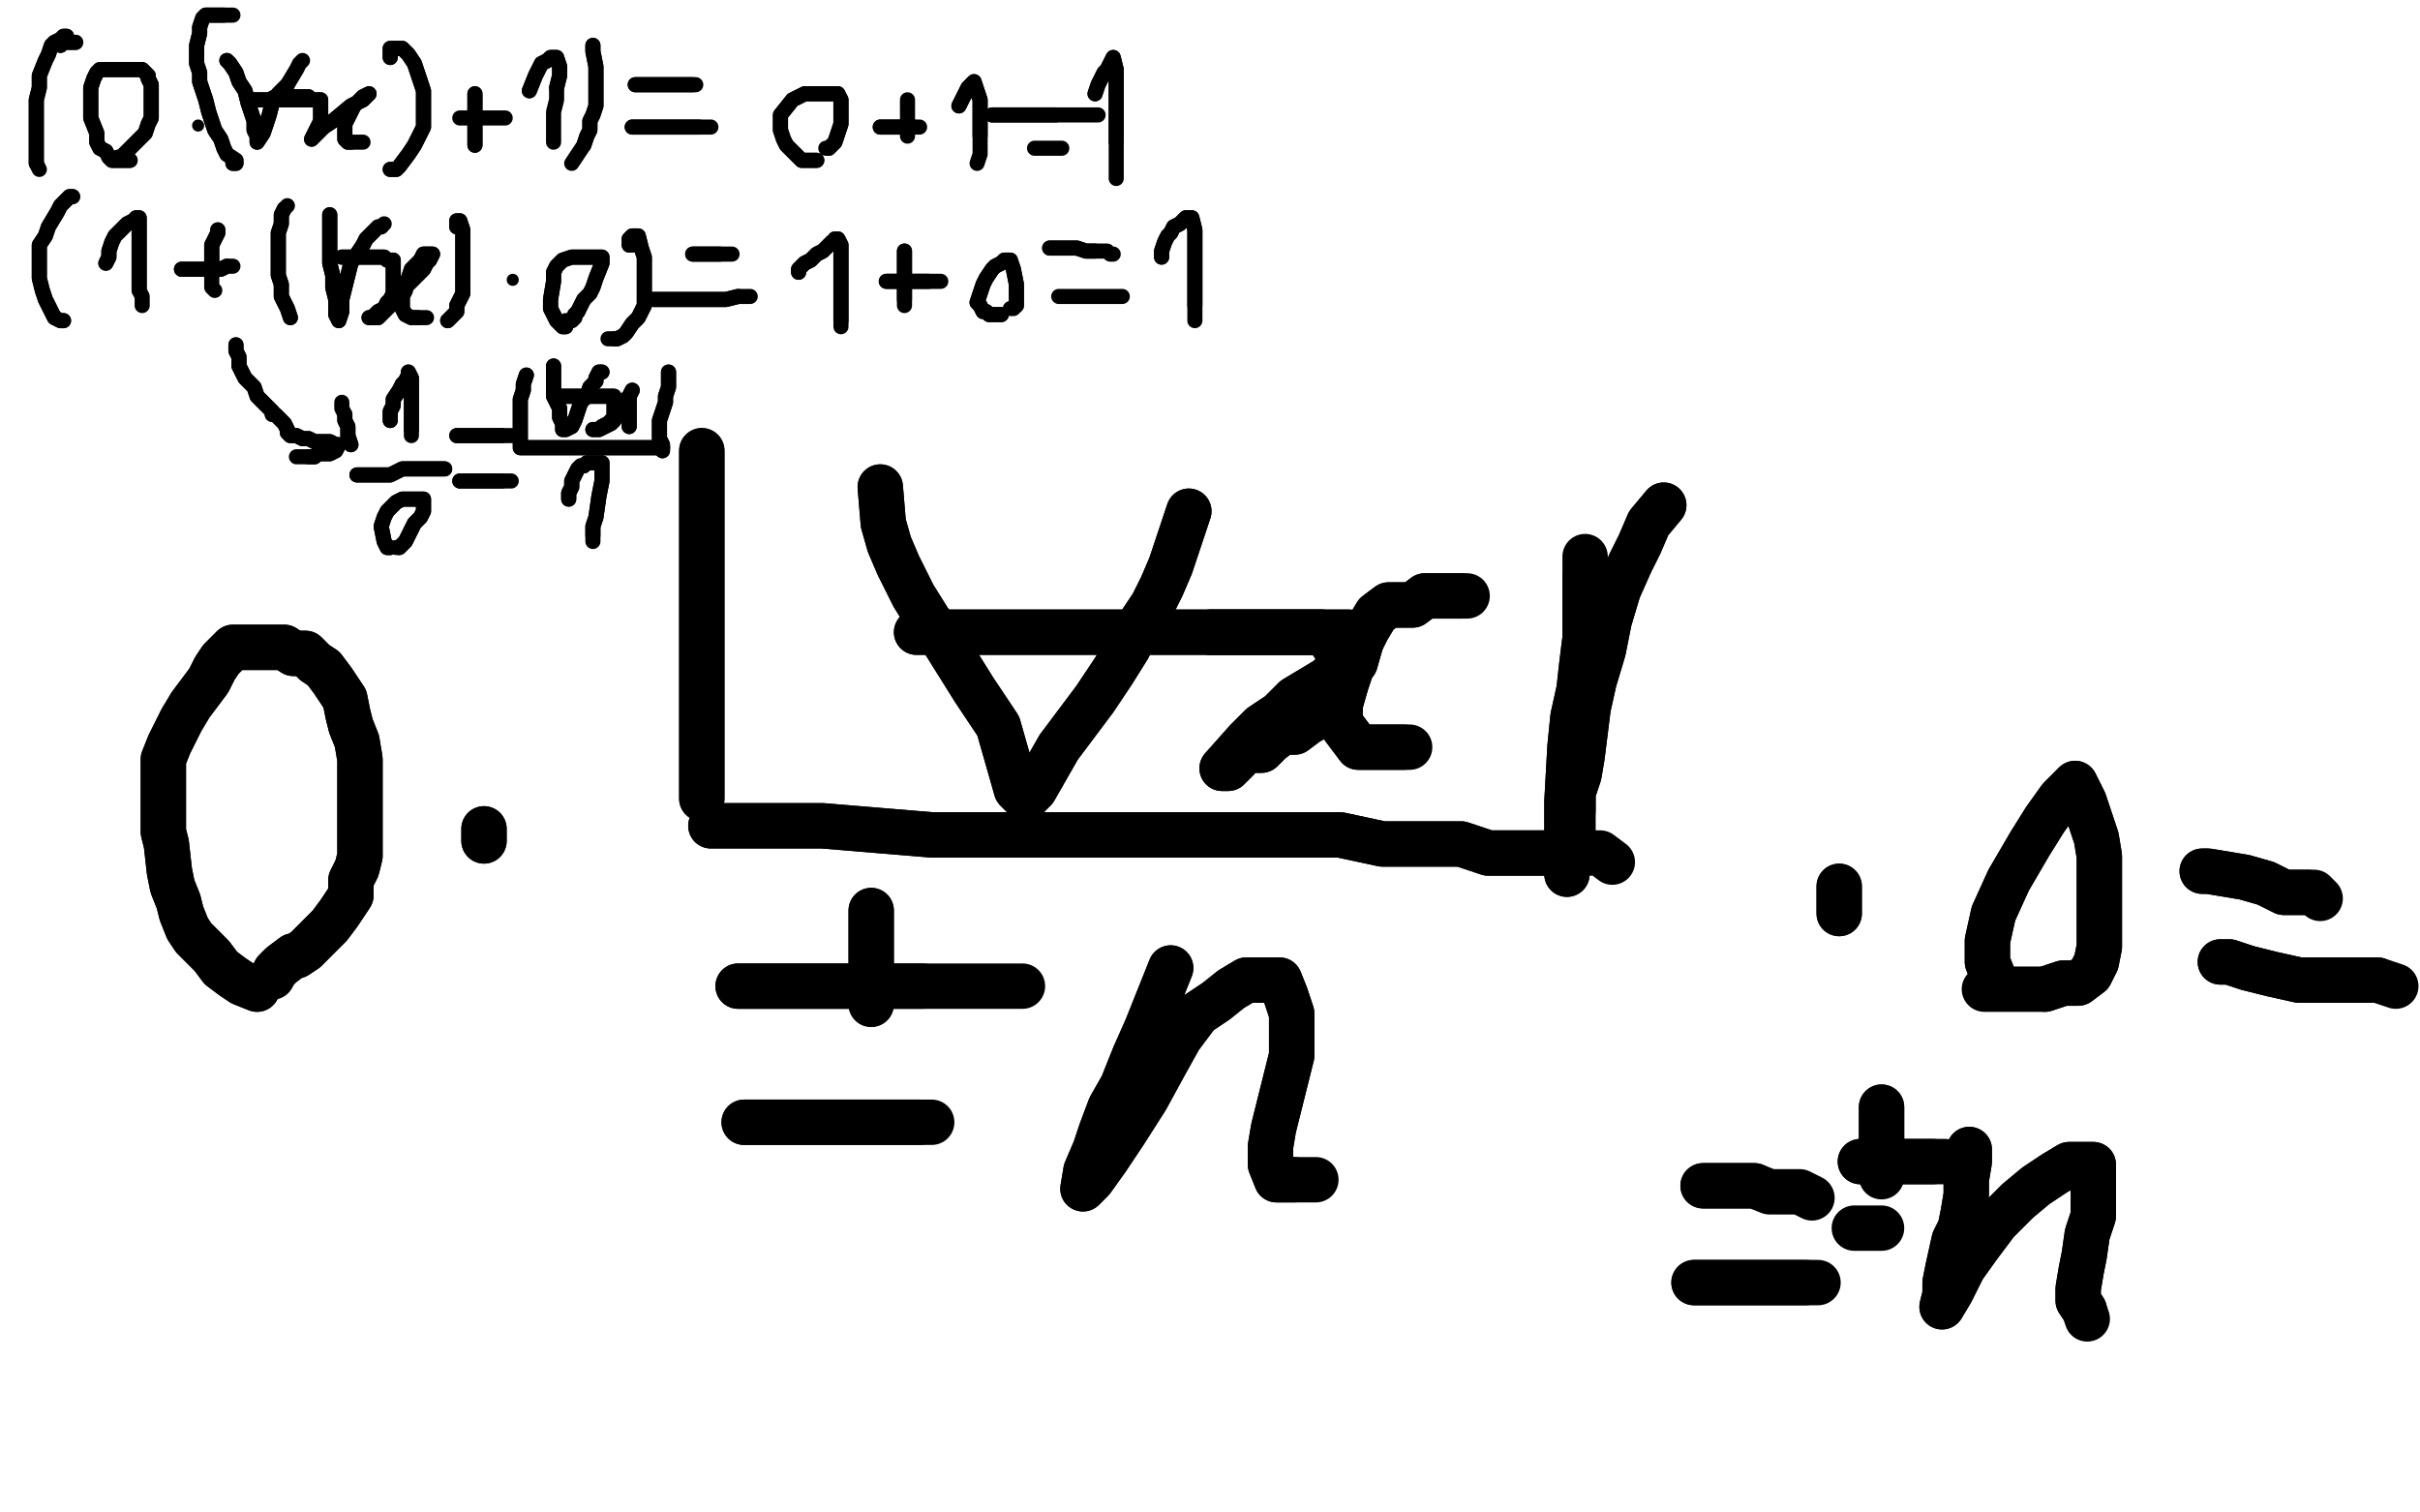 <?xml version="1.0" standalone="no"?>
<!DOCTYPE svg PUBLIC "-//W3C//DTD SVG 1.1//EN"
"http://www.w3.org/Graphics/SVG/1.1/DTD/svg11.dtd">

<svg width="800" height="500" version="1.1" xmlns="http://www.w3.org/2000/svg" xmlns:xlink="http://www.w3.org/1999/xlink" style="stroke-antialiasing: false"><desc>This SVG has been created on https://colorillo.com/</desc><rect x='0' y='0' width='800' height='500' style='fill: rgb(255,255,255); stroke-width:0' /><polyline points="291,161 292,173 292,173 294,180 294,180 297,187 297,187 302,197 302,197 307,205 307,205 312,212 312,212 317,220 317,220 322,228 326,234 330,240 332,247 334,254 336,261 339,264 342,261 346,254 350,247 356,239 362,231 368,222 373,214 377,206 381,200 384,194 387,187 389,181 391,175 393,169" style="fill: none; stroke: #000000; stroke-width: 15; stroke-linejoin: round; stroke-linecap: round; stroke-antialiasing: false; stroke-antialias: 0; opacity: 1.0"/>
<polyline points="291,161 292,173 292,173 294,180 294,180 297,187 297,187 302,197 302,197 307,205 307,205 312,212 312,212 317,220 322,228 326,234 330,240 332,247 334,254 336,261 339,264 342,261 346,254 350,247 356,239 362,231 368,222 373,214 377,206 381,200 384,194 387,187 389,181 391,175 393,169" style="fill: none; stroke: #000000; stroke-width: 15; stroke-linejoin: round; stroke-linecap: round; stroke-antialiasing: false; stroke-antialias: 0; opacity: 1.0"/>
<polyline points="303,209 305,209 305,209 308,209 308,209 312,209 312,209 320,209 320,209 325,209 325,209 330,209 330,209 334,209 340,209 348,209 358,209 367,209 375,209 387,209 390,209 393,209 395,209 400,209 403,209 406,209 408,209 411,209 415,209 418,209 423,209 426,209 430,209 433,209 436,209 439,209 441,209 444,209 446,209" style="fill: none; stroke: #000000; stroke-width: 15; stroke-linejoin: round; stroke-linecap: round; stroke-antialiasing: false; stroke-antialias: 0; opacity: 1.0"/>
<polyline points="303,209 305,209 305,209 308,209 308,209 312,209 312,209 320,209 320,209 325,209 325,209 330,209 334,209 340,209 348,209 358,209 367,209 375,209 387,209 390,209 393,209 395,209 400,209 403,209 406,209 408,209 411,209 415,209 418,209 423,209 426,209 430,209 433,209 436,209 439,209 441,209 444,209 446,209" style="fill: none; stroke: #000000; stroke-width: 15; stroke-linejoin: round; stroke-linecap: round; stroke-antialiasing: false; stroke-antialias: 0; opacity: 1.0"/>
<polyline points="400,209 404,209 404,209 413,209 413,209 418,209 418,209 422,209 422,209 427,209 427,209 430,209 430,209 434,209 437,209 440,212 442,215 443,222 440,233 437,236 432,239 428,242 424,242 420,245 417,248 413,248 411,248 409,251 406,254 404,254 412,245 417,240 423,236 428,231 433,228 438,225 442,222 448,215 450,212 447,220 445,226 443,233 443,239 446,243 449,247 452,247 455,247 458,247 464,247" style="fill: none; stroke: #000000; stroke-width: 15; stroke-linejoin: round; stroke-linecap: round; stroke-antialiasing: false; stroke-antialias: 0; opacity: 1.0"/>
<polyline points="400,209 404,209 404,209 413,209 413,209 418,209 418,209 422,209 422,209 427,209 427,209 430,209 434,209 437,209 440,212 442,215 443,222 440,233 437,236 432,239 428,242 424,242 420,245 417,248 413,248 411,248 409,251 406,254 404,254 412,245 417,240 423,236 428,231 433,228 438,225 442,222 448,215 450,212 447,220 445,226 443,233 443,239 446,243 449,247 452,247 455,247 458,247 464,247 466,247" style="fill: none; stroke: #000000; stroke-width: 15; stroke-linejoin: round; stroke-linecap: round; stroke-antialiasing: false; stroke-antialias: 0; opacity: 1.0"/>
<polyline points="448,219 450,212 450,212 452,208 452,208 455,203 455,203 459,200 459,200 463,200 463,200 467,200 471,197 474,197 477,197 480,197 483,197" style="fill: none; stroke: #000000; stroke-width: 15; stroke-linejoin: round; stroke-linecap: round; stroke-antialiasing: false; stroke-antialias: 0; opacity: 1.0"/>
<polyline points="448,219 450,212 450,212 452,208 452,208 455,203 455,203 459,200 459,200 463,200 467,200 471,197 474,197 477,197 480,197 483,197 485,197" style="fill: none; stroke: #000000; stroke-width: 15; stroke-linejoin: round; stroke-linecap: round; stroke-antialiasing: false; stroke-antialias: 0; opacity: 1.0"/>
<polyline points="235,273 241,273 241,273 249,273 249,273 258,273 258,273 272,273 272,273 308,276 308,276 326,276 326,276 344,276 361,276 378,276 397,276 415,276 429,276 443,276 457,279 471,279 483,279 492,282 499,282 505,282 509,282 513,282 515,282 518,282 521,282" style="fill: none; stroke: #000000; stroke-width: 15; stroke-linejoin: round; stroke-linecap: round; stroke-antialiasing: false; stroke-antialias: 0; opacity: 1.0"/>
<polyline points="235,273 241,273 241,273 249,273 249,273 258,273 258,273 272,273 272,273 308,276 308,276 326,276 344,276 361,276 378,276 397,276 415,276 429,276 443,276 457,279 471,279 483,279 492,282 499,282 505,282 509,282 513,282 515,282 518,282 521,282 525,282 529,282 533,285" style="fill: none; stroke: #000000; stroke-width: 15; stroke-linejoin: round; stroke-linecap: round; stroke-antialiasing: false; stroke-antialias: 0; opacity: 1.0"/>
<polyline points="244,326 249,326 249,326 257,326 257,326 265,326 265,326 277,326 277,326 291,326 291,326 305,326 305,326" style="fill: none; stroke: #000000; stroke-width: 15; stroke-linejoin: round; stroke-linecap: round; stroke-antialiasing: false; stroke-antialias: 0; opacity: 1.0"/>
<polyline points="244,326 249,326 249,326 257,326 257,326 265,326 265,326 277,326 277,326 291,326 291,326 305,326 326,326 332,326 336,326 338,326" style="fill: none; stroke: #000000; stroke-width: 15; stroke-linejoin: round; stroke-linecap: round; stroke-antialiasing: false; stroke-antialias: 0; opacity: 1.0"/>
<polyline points="288,301 288,307 288,307 288,313 288,313 288,320 288,320 288,326 288,326 288,332 288,332" style="fill: none; stroke: #000000; stroke-width: 15; stroke-linejoin: round; stroke-linecap: round; stroke-antialiasing: false; stroke-antialias: 0; opacity: 1.0"/>
<polyline points="288,301 288,307 288,307 288,313 288,313 288,320 288,320 288,326 288,326 288,332" style="fill: none; stroke: #000000; stroke-width: 15; stroke-linejoin: round; stroke-linecap: round; stroke-antialiasing: false; stroke-antialias: 0; opacity: 1.0"/>
<polyline points="246,371 249,371 249,371 252,371 252,371 257,371 257,371 263,371 263,371 268,371 268,371 273,371 273,371 277,371 280,371 283,371 286,371 290,371 299,371 304,371" style="fill: none; stroke: #000000; stroke-width: 15; stroke-linejoin: round; stroke-linecap: round; stroke-antialiasing: false; stroke-antialias: 0; opacity: 1.0"/>
<polyline points="246,371 249,371 249,371 252,371 252,371 257,371 257,371 263,371 263,371 268,371 268,371 273,371 277,371 280,371 283,371 286,371 290,371 299,371 304,371 308,371" style="fill: none; stroke: #000000; stroke-width: 15; stroke-linejoin: round; stroke-linecap: round; stroke-antialiasing: false; stroke-antialias: 0; opacity: 1.0"/>
<polyline points="387,320 379,340 379,340 375,349 375,349 371,359 371,359 367,366 367,366 364,374 364,374 362,380 362,380 359,387 358,393 361,390 366,383 372,374 379,363 385,352 390,343 396,335 402,331 407,327 412,324 416,324 423,324 425,329 427,335 427,341 427,349 425,357 423,365 421,373 420,379 420,385 422,390 425,390 428,390" style="fill: none; stroke: #000000; stroke-width: 15; stroke-linejoin: round; stroke-linecap: round; stroke-antialiasing: false; stroke-antialias: 0; opacity: 1.0"/>
<polyline points="387,320 379,340 379,340 375,349 375,349 371,359 371,359 367,366 367,366 364,374 364,374 362,380 359,387 358,393 361,390 366,383 372,374 379,363 385,352 390,343 396,335 402,331 407,327 412,324 416,324 423,324 425,329 427,335 427,341 427,349 425,357 423,365 421,373 420,379 420,385 422,390 425,390 428,390 431,390 435,390" style="fill: none; stroke: #000000; stroke-width: 15; stroke-linejoin: round; stroke-linecap: round; stroke-antialiasing: false; stroke-antialias: 0; opacity: 1.0"/>
<polyline points="232,264 232,257 232,257 232,250 232,250 232,242 232,242 232,236 232,236 232,228 232,228 232,220 232,220 232,212 232,205 232,197 232,181 232,173 232,167 232,161 232,155 232,149" style="fill: none; stroke: #000000; stroke-width: 15; stroke-linejoin: round; stroke-linecap: round; stroke-antialiasing: false; stroke-antialias: 0; opacity: 1.0"/>
<polyline points="232,264 232,257 232,257 232,250 232,250 232,242 232,242 232,236 232,236 232,228 232,228 232,220 232,212 232,205 232,197 232,181 232,173 232,167 232,161 232,155 232,149" style="fill: none; stroke: #000000; stroke-width: 15; stroke-linejoin: round; stroke-linecap: round; stroke-antialiasing: false; stroke-antialias: 0; opacity: 1.0"/>
<polyline points="550,167 545,173 545,173 542,180 542,180 539,186 539,186 535,195 535,195 532,205 532,205 530,215 530,215 527,225 525,234 524,242 523,250 522,256 520,262 520,268" style="fill: none; stroke: #000000; stroke-width: 15; stroke-linejoin: round; stroke-linecap: round; stroke-antialiasing: false; stroke-antialias: 0; opacity: 1.0"/>
<polyline points="550,167 545,173 545,173 542,180 542,180 539,186 539,186 535,195 535,195 532,205 532,205 530,215 527,225 525,234 524,242 523,250 522,256 520,262 520,268 520,275" style="fill: none; stroke: #000000; stroke-width: 15; stroke-linejoin: round; stroke-linecap: round; stroke-antialiasing: false; stroke-antialias: 0; opacity: 1.0"/>
<polyline points="518,289 518,281 518,281 518,273 518,273 518,265 518,265 519,247 519,247 520,237 520,237 522,228 522,228 523,219 524,211 524,203 524,197 524,191" style="fill: none; stroke: #000000; stroke-width: 15; stroke-linejoin: round; stroke-linecap: round; stroke-antialiasing: false; stroke-antialias: 0; opacity: 1.0"/>
<polyline points="518,289 518,281 518,281 518,273 518,273 518,265 518,265 519,247 519,247 520,237 520,237 522,228 523,219 524,211 524,203 524,197 524,191 524,184" style="fill: none; stroke: #000000; stroke-width: 15; stroke-linejoin: round; stroke-linecap: round; stroke-antialiasing: false; stroke-antialias: 0; opacity: 1.0"/>
<polyline points="85,327 80,325 80,325 77,323 77,323 73,320 73,320 70,316 70,316 67,313 67,313 64,310 64,310 62,307 60,302 59,298 57,293 56,288 55,279 54,275 54,271 54,266 54,261 54,255 54,251 56,246 58,242 60,238 63,233 66,229 69,225 71,221 73,218 75,216 77,214 79,214 81,214 83,214 86,214 90,214 94,214 97,216 101,216 104,219 107,221 110,225 112,228 114,231 115,236 116,240 118,245 119,251 119,256 119,262 119,267 119,278 119,283 118,287 116,291 116,296 114,299 112,302 109,306 106,309 103,312 101,314 98,316 97,316 93,319 91,321" style="fill: none; stroke: #000000; stroke-width: 15; stroke-linejoin: round; stroke-linecap: round; stroke-antialiasing: false; stroke-antialias: 0; opacity: 1.0"/>
<polyline points="85,327 80,325 80,325 77,323 77,323 73,320 73,320 70,316 70,316 67,313 67,313 64,310 62,307 60,302 59,298 57,293 56,288 55,279 54,275 54,271 54,266 54,261 54,255 54,251 56,246 58,242 60,238 63,233 66,229 69,225 71,221 73,218 75,216 77,214 79,214 81,214 83,214 86,214 90,214 94,214 97,216 101,216 104,219 107,221 110,225 112,228 114,231 115,236 116,240 118,245 119,251 119,256 119,262 119,267 119,278 119,283 118,287 116,291 116,296 114,299 112,302 109,306 106,309 103,312 101,314 98,316 97,316 93,319 91,321 90,323" style="fill: none; stroke: #000000; stroke-width: 15; stroke-linejoin: round; stroke-linecap: round; stroke-antialiasing: false; stroke-antialias: 0; opacity: 1.0"/>
<polyline points="160,278 160,274 160,274" style="fill: none; stroke: #000000; stroke-width: 15; stroke-linejoin: round; stroke-linecap: round; stroke-antialiasing: false; stroke-antialias: 0; opacity: 1.0"/>
<polyline points="160,278 160,274" style="fill: none; stroke: #000000; stroke-width: 15; stroke-linejoin: round; stroke-linecap: round; stroke-antialiasing: false; stroke-antialias: 0; opacity: 1.0"/>
<polyline points="608,302 608,298 608,298 608,293 608,293" style="fill: none; stroke: #000000; stroke-width: 15; stroke-linejoin: round; stroke-linecap: round; stroke-antialiasing: false; stroke-antialias: 0; opacity: 1.0"/>
<polyline points="608,302 608,298 608,298 608,293" style="fill: none; stroke: #000000; stroke-width: 15; stroke-linejoin: round; stroke-linecap: round; stroke-antialiasing: false; stroke-antialias: 0; opacity: 1.0"/>
<polyline points="660,325 659,323 659,323 657,318 657,318 657,311 657,311 659,302 659,302 664,291 664,291 671,279 671,279 676,271 681,264 684,261 686,259 689,265 691,271 693,277 694,283 694,289 694,296 694,302 694,308 694,313 693,318 691,322 687,325 682,325 676,327" style="fill: none; stroke: #000000; stroke-width: 15; stroke-linejoin: round; stroke-linecap: round; stroke-antialiasing: false; stroke-antialias: 0; opacity: 1.0"/>
<polyline points="660,325 659,323 659,323 657,318 657,318 657,311 657,311 659,302 659,302 664,291 664,291 671,279 676,271 681,264 684,261 686,259 689,265 691,271 693,277 694,283 694,289 694,296 694,302 694,308 694,313 693,318 691,322 687,325 682,325 676,327 670,327 665,327 661,327 658,327 656,327" style="fill: none; stroke: #000000; stroke-width: 15; stroke-linejoin: round; stroke-linecap: round; stroke-antialiasing: false; stroke-antialias: 0; opacity: 1.0"/>
<polyline points="728,288 730,288 730,288 742,290 742,290 749,292 749,292 755,295 755,295 760,295 760,295 763,295 763,295" style="fill: none; stroke: #000000; stroke-width: 15; stroke-linejoin: round; stroke-linecap: round; stroke-antialiasing: false; stroke-antialias: 0; opacity: 1.0"/>
<polyline points="728,288 730,288 730,288 742,290 742,290 749,292 749,292 755,295 755,295 760,295 760,295 763,295 765,295 767,297" style="fill: none; stroke: #000000; stroke-width: 15; stroke-linejoin: round; stroke-linecap: round; stroke-antialiasing: false; stroke-antialias: 0; opacity: 1.0"/>
<polyline points="734,318 737,318 737,318 743,320 743,320 751,322 751,322 760,324 760,324 769,324 769,324 778,324 778,324 786,324 792,326" style="fill: none; stroke: #000000; stroke-width: 15; stroke-linejoin: round; stroke-linecap: round; stroke-antialiasing: false; stroke-antialias: 0; opacity: 1.0"/>
<polyline points="734,318 737,318 737,318 743,320 743,320 751,322 751,322 760,324 760,324 769,324 769,324 778,324 778,324 786,324 786,324" style="fill: none; stroke: #000000; stroke-width: 15; stroke-linejoin: round; stroke-linecap: round; stroke-antialiasing: false; stroke-antialias: 0; opacity: 1.0"/>
<polyline points="563,392 565,392 565,392 567,392 567,392 569,392 569,392 572,392 572,392 576,392 576,392 580,392 580,392" style="fill: none; stroke: #000000; stroke-width: 15; stroke-linejoin: round; stroke-linecap: round; stroke-antialiasing: false; stroke-antialias: 0; opacity: 1.0"/>
<polyline points="563,392 565,392 565,392 567,392 567,392 569,392 569,392 572,392 572,392 576,392 576,392 580,392 585,394 590,394 595,394 599,396" style="fill: none; stroke: #000000; stroke-width: 15; stroke-linejoin: round; stroke-linecap: round; stroke-antialiasing: false; stroke-antialias: 0; opacity: 1.0"/>
<polyline points="560,424 562,424 562,424 570,424 570,424 577,424 577,424 585,424 585,424 592,424 592,424 597,424 597,424" style="fill: none; stroke: #000000; stroke-width: 15; stroke-linejoin: round; stroke-linecap: round; stroke-antialiasing: false; stroke-antialias: 0; opacity: 1.0"/>
<polyline points="560,424 562,424 562,424 570,424 570,424 577,424 577,424 585,424 585,424 592,424 592,424 597,424 601,424" style="fill: none; stroke: #000000; stroke-width: 15; stroke-linejoin: round; stroke-linecap: round; stroke-antialiasing: false; stroke-antialias: 0; opacity: 1.0"/>
<polyline points="651,380 651,384 651,384 650,390 650,390 650,395 650,395 649,401 649,401 648,406 648,406 646,410 646,410 644,419 643,424 643,428 642,432 645,427 649,419 654,412 660,404 667,397 673,392 679,388 684,385 687,385 690,385 692,385 692,390 692,395 692,402 690,408 689,415 688,420 687,426 687,430 689,433" style="fill: none; stroke: #000000; stroke-width: 15; stroke-linejoin: round; stroke-linecap: round; stroke-antialiasing: false; stroke-antialias: 0; opacity: 1.0"/>
<polyline points="651,380 651,384 651,384 650,390 650,390 650,395 650,395 649,401 649,401 648,406 648,406 646,410 644,419 643,424 643,428 642,432 645,427 649,419 654,412 660,404 667,397 673,392 679,388 684,385 687,385 690,385 692,385 692,390 692,395 692,402 690,408 689,415 688,420 687,426 687,430 689,433 690,436" style="fill: none; stroke: #000000; stroke-width: 15; stroke-linejoin: round; stroke-linecap: round; stroke-antialiasing: false; stroke-antialias: 0; opacity: 1.0"/>
<polyline points="615,384 620,384 620,384 624,384 624,384 629,384 629,384 633,384 633,384 636,384 636,384 639,384 639,384" style="fill: none; stroke: #000000; stroke-width: 15; stroke-linejoin: round; stroke-linecap: round; stroke-antialiasing: false; stroke-antialias: 0; opacity: 1.0"/>
<polyline points="615,384 620,384 620,384 624,384 624,384 629,384 629,384 633,384 633,384 636,384 636,384 639,384 641,384 643,384" style="fill: none; stroke: #000000; stroke-width: 15; stroke-linejoin: round; stroke-linecap: round; stroke-antialiasing: false; stroke-antialias: 0; opacity: 1.0"/>
<polyline points="622,366 622,370 622,370 622,375 622,375 622,380 622,380 622,384 622,384" style="fill: none; stroke: #000000; stroke-width: 15; stroke-linejoin: round; stroke-linecap: round; stroke-antialiasing: false; stroke-antialias: 0; opacity: 1.0"/>
<polyline points="622,366 622,370 622,370 622,375 622,375 622,380 622,380 622,384 622,389" style="fill: none; stroke: #000000; stroke-width: 15; stroke-linejoin: round; stroke-linecap: round; stroke-antialiasing: false; stroke-antialias: 0; opacity: 1.0"/>
<polyline points="613,406 618,406 618,406 621,406 621,406 622,406 622,406" style="fill: none; stroke: #000000; stroke-width: 15; stroke-linejoin: round; stroke-linecap: round; stroke-antialiasing: false; stroke-antialias: 0; opacity: 1.0"/>
<polyline points="43,53 41,53 41,53 40,53 40,53 39,53 39,53 38,53 38,53 37,53 37,53 36,52 36,52 35,50 33,49 32,47 32,44 30,39 30,37 30,34 30,31 30,29 31,26 32,24 33,23 36,23 38,23 40,23 42,23 43,23 46,23 47,23 48,24 49,25 49,26 50,28 50,31 50,33 50,36 50,39 49,41 48,44 46,46 42,50 41,51 40,52 39,52" style="fill: none; stroke: #000000; stroke-width: 5; stroke-linejoin: round; stroke-linecap: round; stroke-antialiasing: false; stroke-antialias: 0; opacity: 1.0"/>
<polyline points="43,53 41,53 41,53 40,53 40,53 39,53 39,53 38,53 38,53 37,53 37,53 36,52 35,50 33,49 32,47 32,44 30,39 30,37 30,34 30,31 30,29 31,26 32,24 33,23 36,23 38,23 40,23 42,23 43,23 46,23 47,23 48,24 49,25 49,26 50,28 50,31 50,33 50,36 50,39 49,41 48,44 46,46 42,50 41,51 40,52 39,52" style="fill: none; stroke: #000000; stroke-width: 5; stroke-linejoin: round; stroke-linecap: round; stroke-antialiasing: false; stroke-antialias: 0; opacity: 1.0"/>
<circle cx="65.5" cy="41.5" r="2" style="fill: #000000; stroke-antialiasing: false; stroke-antialias: 0; opacity: 1.0"/>
<polyline points="75,20 76,21 76,21 78,24 78,24 79,27 79,27 81,30 81,30 82,34 82,34 83,37 83,37 84,40 84,43 85,45 85,47 87,44 88,41 89,38 90,34 92,31 95,28" style="fill: none; stroke: #000000; stroke-width: 5; stroke-linejoin: round; stroke-linecap: round; stroke-antialiasing: false; stroke-antialias: 0; opacity: 1.0"/>
<polyline points="75,20 76,21 76,21 78,24 78,24 79,27 79,27 81,30 81,30 82,34 82,34 83,37 84,40 84,43 85,45 85,47 87,44 88,41 89,38 90,34 92,31 95,28 98,23 99,21 100,20" style="fill: none; stroke: #000000; stroke-width: 5; stroke-linejoin: round; stroke-linecap: round; stroke-antialiasing: false; stroke-antialias: 0; opacity: 1.0"/>
<polyline points="83,33 84,33 84,33 85,33 85,33 87,33 87,33 89,33 89,33 91,32 91,32 97,32 97,32 98,32 100,32 101,32 102,32" style="fill: none; stroke: #000000; stroke-width: 5; stroke-linejoin: round; stroke-linecap: round; stroke-antialiasing: false; stroke-antialias: 0; opacity: 1.0"/>
<polyline points="83,33 84,33 84,33 85,33 85,33 87,33 87,33 89,33 89,33 91,32 91,32 97,32 98,32 100,32 101,32 102,32" style="fill: none; stroke: #000000; stroke-width: 5; stroke-linejoin: round; stroke-linecap: round; stroke-antialiasing: false; stroke-antialias: 0; opacity: 1.0"/>
<polyline points="90,33 92,33 92,33 94,33 94,33 96,33 96,33 98,33 98,33 100,33 100,33 101,33 101,33 104,33 105,33 106,33 106,35 106,38 106,40 105,42 104,44 103,46 105,44 107,42 110,40 116,35 118,34 120,33 121,32 122,31 120,32 119,33 117,35 116,37 115,39 114,41 114,43 114,46 115,47 116,47" style="fill: none; stroke: #000000; stroke-width: 5; stroke-linejoin: round; stroke-linecap: round; stroke-antialiasing: false; stroke-antialias: 0; opacity: 1.0"/>
<polyline points="90,33 92,33 92,33 94,33 94,33 96,33 96,33 98,33 98,33 100,33 100,33 101,33 104,33 105,33 106,33 106,35 106,38 106,40 105,42 104,44 103,46 105,44 107,42 110,40 116,35 118,34 120,33 121,32 122,31 120,32 119,33 117,35 116,37 115,39 114,41 114,43 114,46 115,47 116,47 117,47 119,47 120,47" style="fill: none; stroke: #000000; stroke-width: 5; stroke-linejoin: round; stroke-linecap: round; stroke-antialiasing: false; stroke-antialias: 0; opacity: 1.0"/>
<polyline points="129,19 129,16 129,16 132,16 133,16 135,18 137,21 138,24 139,27 140,30 140,33 140,37 140,39 140,42 138,46 137,48 135,51 132,55 131,56 130,56 129,56" style="fill: none; stroke: #000000; stroke-width: 5; stroke-linejoin: round; stroke-linecap: round; stroke-antialiasing: false; stroke-antialias: 0; opacity: 1.0"/>
<polyline points="129,19 129,16 132,16 133,16 135,18 137,21 138,24 139,27 140,30 140,33 140,37 140,39 140,42 138,46 137,48 135,51 132,55 131,56 130,56 129,56" style="fill: none; stroke: #000000; stroke-width: 5; stroke-linejoin: round; stroke-linecap: round; stroke-antialiasing: false; stroke-antialias: 0; opacity: 1.0"/>
<polyline points="25,14 25,14 25,14 24,14 24,14 22,14 22,14 21,14 21,14 20,15 20,15 20,15 20,15 21,14 22,13 22,12 21,12 20,13 18,14 17,15 16,18 15,20 13,25 13,29 12,33 12,38 12,41 12,44 12,47 12,50 12,52 12,54" style="fill: none; stroke: #000000; stroke-width: 5; stroke-linejoin: round; stroke-linecap: round; stroke-antialiasing: false; stroke-antialias: 0; opacity: 1.0"/>
<polyline points="25,14 25,14 25,14 24,14 24,14 22,14 22,14 21,14 21,14 20,15 20,15 20,15 21,14 22,13 22,12 21,12 20,13 18,14 17,15 16,18 15,20 13,25 13,29 12,33 12,38 12,41 12,44 12,47 12,50 12,52 12,54 13,56" style="fill: none; stroke: #000000; stroke-width: 5; stroke-linejoin: round; stroke-linecap: round; stroke-antialiasing: false; stroke-antialias: 0; opacity: 1.0"/>
<polyline points="77,54 78,54 78,54 78,53 78,53 78,53 75,51 74,49 73,46 71,43 70,40 69,37 68,33 67,30 66,27 66,24 65,21 65,18 65,15 66,11 66,9 67,6 68,5 69,5 70,5 71,5 72,5 73,5 74,5" style="fill: none; stroke: #000000; stroke-width: 5; stroke-linejoin: round; stroke-linecap: round; stroke-antialiasing: false; stroke-antialias: 0; opacity: 1.0"/>
<polyline points="77,54 78,54 78,54 78,53 78,53 75,51 74,49 73,46 71,43 70,40 69,37 68,33 67,30 66,27 66,24 65,21 65,18 65,15 66,11 66,9 67,6 68,5 69,5 70,5 71,5 72,5 73,5 74,5 75,5 76,5 77,5" style="fill: none; stroke: #000000; stroke-width: 5; stroke-linejoin: round; stroke-linecap: round; stroke-antialiasing: false; stroke-antialias: 0; opacity: 1.0"/>
<polyline points="152,39 154,39 154,39 157,39 157,39 162,39 162,39 164,39 164,39 166,39 166,39 167,39 167,39" style="fill: none; stroke: #000000; stroke-width: 5; stroke-linejoin: round; stroke-linecap: round; stroke-antialiasing: false; stroke-antialias: 0; opacity: 1.0"/>
<polyline points="157,31 157,34 157,34 157,39 157,39 157,42 157,42 157,44 157,44 157,46 157,46 157,48 157,48" style="fill: none; stroke: #000000; stroke-width: 5; stroke-linejoin: round; stroke-linecap: round; stroke-antialiasing: false; stroke-antialias: 0; opacity: 1.0"/>
<polyline points="157,31 157,34 157,34 157,39 157,39 157,42 157,42 157,44 157,44 157,46 157,46 157,48" style="fill: none; stroke: #000000; stroke-width: 5; stroke-linejoin: round; stroke-linecap: round; stroke-antialiasing: false; stroke-antialias: 0; opacity: 1.0"/>
<polyline points="175,30 177,25 177,25 178,23 178,23 179,21 179,21 181,20 181,20 182,19 182,19 184,19 184,19 184,19 185,22 185,25 184,29" style="fill: none; stroke: #000000; stroke-width: 5; stroke-linejoin: round; stroke-linecap: round; stroke-antialiasing: false; stroke-antialias: 0; opacity: 1.0"/>
<polyline points="175,30 177,25 177,25 178,23 178,23 179,21 179,21 181,20 181,20 182,19 182,19 184,19 184,19 185,22 185,25 184,29 184,33 183,37 183,42 183,45 183,47" style="fill: none; stroke: #000000; stroke-width: 5; stroke-linejoin: round; stroke-linecap: round; stroke-antialiasing: false; stroke-antialias: 0; opacity: 1.0"/>
<polyline points="196,15 196,17 196,17 197,22 197,22 197,25 197,25 197,29 197,29 197,32 197,32 197,35 197,35 196,38 195,40 195,43 194,45 193,48" style="fill: none; stroke: #000000; stroke-width: 5; stroke-linejoin: round; stroke-linecap: round; stroke-antialiasing: false; stroke-antialias: 0; opacity: 1.0"/>
<polyline points="196,15 196,17 196,17 197,22 197,22 197,25 197,25 197,29 197,29 197,32 197,32 197,35 196,38 195,40 195,43 194,45 193,48 189,54" style="fill: none; stroke: #000000; stroke-width: 5; stroke-linejoin: round; stroke-linecap: round; stroke-antialiasing: false; stroke-antialias: 0; opacity: 1.0"/>
<polyline points="210,28 213,28 213,28 217,28 217,28 220,28 220,28 223,28 223,28 226,28 226,28 228,28 228,28 229,28 229,28" style="fill: none; stroke: #000000; stroke-width: 5; stroke-linejoin: round; stroke-linecap: round; stroke-antialiasing: false; stroke-antialias: 0; opacity: 1.0"/>
<polyline points="210,28 213,28 213,28 217,28 217,28 220,28 220,28 223,28 223,28 226,28 226,28 228,28 228,28 229,28 230,28" style="fill: none; stroke: #000000; stroke-width: 5; stroke-linejoin: round; stroke-linecap: round; stroke-antialiasing: false; stroke-antialias: 0; opacity: 1.0"/>
<polyline points="209,42 210,42 210,42 213,42 213,42 217,42 217,42 221,42 221,42 225,42 225,42 231,42 231,42" style="fill: none; stroke: #000000; stroke-width: 5; stroke-linejoin: round; stroke-linecap: round; stroke-antialiasing: false; stroke-antialias: 0; opacity: 1.0"/>
<polyline points="209,42 210,42 210,42 213,42 213,42 217,42 217,42 221,42 221,42 225,42 225,42 231,42 233,42 234,42 235,42" style="fill: none; stroke: #000000; stroke-width: 5; stroke-linejoin: round; stroke-linecap: round; stroke-antialiasing: false; stroke-antialias: 0; opacity: 1.0"/>
<polyline points="270,53 269,53 269,53 267,53 267,53 266,53 266,53 265,53 265,53 264,52 264,52 262,50 262,50 260,48 259,46 258,43 258,41 258,38 262,33 264,32 266,31 269,31 271,31 273,31 275,31 276,31 277,31 278,33 278,36 278,38 278,41 277,44 276,47 275,48 274,49" style="fill: none; stroke: #000000; stroke-width: 5; stroke-linejoin: round; stroke-linecap: round; stroke-antialiasing: false; stroke-antialias: 0; opacity: 1.0"/>
<polyline points="270,53 269,53 269,53 267,53 267,53 266,53 266,53 265,53 265,53 264,52 264,52 262,50 260,48 259,46 258,43 258,41 258,38 262,33 264,32 266,31 269,31 271,31 273,31 275,31 276,31 277,31 278,33 278,36 278,38 278,41 277,44 276,47 275,48 274,49 273,49" style="fill: none; stroke: #000000; stroke-width: 5; stroke-linejoin: round; stroke-linecap: round; stroke-antialiasing: false; stroke-antialias: 0; opacity: 1.0"/>
<polyline points="291,42 292,42 292,42 294,42 294,42 296,42 296,42 298,42 298,42 300,42 300,42 302,42 302,42" style="fill: none; stroke: #000000; stroke-width: 5; stroke-linejoin: round; stroke-linecap: round; stroke-antialiasing: false; stroke-antialias: 0; opacity: 1.0"/>
<polyline points="291,42 292,42 292,42 294,42 294,42 296,42 296,42 298,42 298,42 300,42 300,42 302,42 304,42" style="fill: none; stroke: #000000; stroke-width: 5; stroke-linejoin: round; stroke-linecap: round; stroke-antialiasing: false; stroke-antialias: 0; opacity: 1.0"/>
<polyline points="300,33 300,36 300,36 300,39 300,39 300,42 300,42 300,45 300,45" style="fill: none; stroke: #000000; stroke-width: 5; stroke-linejoin: round; stroke-linecap: round; stroke-antialiasing: false; stroke-antialias: 0; opacity: 1.0"/>
<polyline points="317,35 318,33 318,33 319,31 319,31 320,29 320,29 321,28 321,28 322,27 323,30 324,33 324,36 324,39 324,42 324,45" style="fill: none; stroke: #000000; stroke-width: 5; stroke-linejoin: round; stroke-linecap: round; stroke-antialiasing: false; stroke-antialias: 0; opacity: 1.0"/>
<polyline points="317,35 318,33 318,33 319,31 319,31 320,29 320,29 321,28 322,27 323,30 324,33 324,36 324,39 324,42 324,45 324,49 324,51 323,54" style="fill: none; stroke: #000000; stroke-width: 5; stroke-linejoin: round; stroke-linecap: round; stroke-antialiasing: false; stroke-antialias: 0; opacity: 1.0"/>
<polyline points="328,38 329,38 329,38 332,38 332,38 335,38 335,38 340,38 340,38 345,38 345,38 349,38 349,38" style="fill: none; stroke: #000000; stroke-width: 5; stroke-linejoin: round; stroke-linecap: round; stroke-antialiasing: false; stroke-antialias: 0; opacity: 1.0"/>
<polyline points="328,38 329,38 329,38 332,38 332,38 335,38 335,38 340,38 340,38 345,38 345,38 349,38 354,38 358,38 361,38 363,38" style="fill: none; stroke: #000000; stroke-width: 5; stroke-linejoin: round; stroke-linecap: round; stroke-antialiasing: false; stroke-antialias: 0; opacity: 1.0"/>
<polyline points="342,49 344,49 344,49 347,49 347,49 351,49 351,49" style="fill: none; stroke: #000000; stroke-width: 5; stroke-linejoin: round; stroke-linecap: round; stroke-antialiasing: false; stroke-antialias: 0; opacity: 1.0"/>
<polyline points="362,31 363,28 363,28 364,26 364,26 365,24 365,24 366,23 366,23 367,21 368,19 369,23 369,27 369,31 369,35 369,38 369,43 369,47" style="fill: none; stroke: #000000; stroke-width: 5; stroke-linejoin: round; stroke-linecap: round; stroke-antialiasing: false; stroke-antialias: 0; opacity: 1.0"/>
<polyline points="362,31 363,28 363,28 364,26 364,26 365,24 365,24 366,23 367,21 368,19 369,23 369,27 369,31 369,35 369,38 369,43 369,47 369,51 369,57 369,59" style="fill: none; stroke: #000000; stroke-width: 5; stroke-linejoin: round; stroke-linecap: round; stroke-antialiasing: false; stroke-antialias: 0; opacity: 1.0"/>
<polyline points="21,106 21,106 21,106 20,106 20,106 18,105 18,105 15,99 15,99 14,96 14,96 13,92 13,92 13,88 13,85 13,81 15,78 16,75 19,70 20,68 21,67 22,66 23,65 24,65" style="fill: none; stroke: #000000; stroke-width: 5; stroke-linejoin: round; stroke-linecap: round; stroke-antialiasing: false; stroke-antialias: 0; opacity: 1.0"/>
<polyline points="21,106 21,106 21,106 20,106 20,106 18,105 18,105 15,99 15,99 14,96 14,96 13,92 13,88 13,85 13,81 15,78 16,75 19,70 20,68 21,67 22,66 23,65 24,65" style="fill: none; stroke: #000000; stroke-width: 5; stroke-linejoin: round; stroke-linecap: round; stroke-antialiasing: false; stroke-antialias: 0; opacity: 1.0"/>
<polyline points="35,87 36,85 36,85 36,83 36,83 37,80 37,80 38,78 38,78 40,76 40,76 41,75 41,75 42,74 44,73 45,72 46,72 46,72 46,73 46,76 46,79 46,83 46,87 46,90 46,93 46,96" style="fill: none; stroke: #000000; stroke-width: 5; stroke-linejoin: round; stroke-linecap: round; stroke-antialiasing: false; stroke-antialias: 0; opacity: 1.0"/>
<polyline points="35,87 36,85 36,85 36,83 36,83 37,80 37,80 38,78 38,78 40,76 40,76 41,75 42,74 44,73 45,72 46,72 46,72 46,73 46,76 46,79 46,83 46,87 46,90 46,93 46,96 47,98 47,100 47,101" style="fill: none; stroke: #000000; stroke-width: 5; stroke-linejoin: round; stroke-linecap: round; stroke-antialiasing: false; stroke-antialias: 0; opacity: 1.0"/>
<polyline points="60,89 63,89 63,89 65,89 65,89 68,89 68,89 71,89 71,89 73,89 73,89 75,88 75,88" style="fill: none; stroke: #000000; stroke-width: 5; stroke-linejoin: round; stroke-linecap: round; stroke-antialiasing: false; stroke-antialias: 0; opacity: 1.0"/>
<polyline points="60,89 63,89 63,89 65,89 65,89 68,89 68,89 71,89 71,89 73,89 73,89 75,88 76,88 77,88" style="fill: none; stroke: #000000; stroke-width: 5; stroke-linejoin: round; stroke-linecap: round; stroke-antialiasing: false; stroke-antialias: 0; opacity: 1.0"/>
<polyline points="72,76 72,77 72,77 71,79 71,79 70,81 70,81 70,86 70,86 70,89 70,89 70,91 70,91" style="fill: none; stroke: #000000; stroke-width: 5; stroke-linejoin: round; stroke-linecap: round; stroke-antialiasing: false; stroke-antialias: 0; opacity: 1.0"/>
<polyline points="72,76 72,77 72,77 71,79 71,79 70,81 70,81 70,86 70,86 70,89 70,89 70,91 70,93 70,95 71,96" style="fill: none; stroke: #000000; stroke-width: 5; stroke-linejoin: round; stroke-linecap: round; stroke-antialiasing: false; stroke-antialias: 0; opacity: 1.0"/>
<polyline points="96,105 95,102 95,102 94,100 94,100 93,98 93,98 93,94 93,94 92,91 92,91 92,87 92,87 92,83 92,77 93,74 93,71 94,69" style="fill: none; stroke: #000000; stroke-width: 5; stroke-linejoin: round; stroke-linecap: round; stroke-antialiasing: false; stroke-antialias: 0; opacity: 1.0"/>
<polyline points="96,105 95,102 95,102 94,100 94,100 93,98 93,98 93,94 93,94 92,91 92,91 92,87 92,83 92,77 93,74 93,71 94,69 95,68" style="fill: none; stroke: #000000; stroke-width: 5; stroke-linejoin: round; stroke-linecap: round; stroke-antialiasing: false; stroke-antialias: 0; opacity: 1.0"/>
<polyline points="109,71 109,76 109,76 109,80 109,80 109,83 109,83 109,87 109,87 110,91 110,91 110,95 110,95 111,99 111,102 111,104 112,106 113,103 113,99 114,95 115,91 116,87 118,84 120,81 121,79 123,77 124,76 125,75 126,75" style="fill: none; stroke: #000000; stroke-width: 5; stroke-linejoin: round; stroke-linecap: round; stroke-antialiasing: false; stroke-antialias: 0; opacity: 1.0"/>
<polyline points="109,71 109,76 109,76 109,80 109,80 109,83 109,83 109,87 109,87 110,91 110,91 110,95 111,99 111,102 111,104 112,106 113,103 113,99 114,95 115,91 116,87 118,84 120,81 121,79 123,77 124,76 125,75 126,75 127,74" style="fill: none; stroke: #000000; stroke-width: 5; stroke-linejoin: round; stroke-linecap: round; stroke-antialiasing: false; stroke-antialias: 0; opacity: 1.0"/>
<polyline points="113,85 115,85 115,85 117,85 117,85 119,85 119,85 121,85 121,85 125,85 125,85 127,85 127,85 128,86 129,86 130,86 130,88 130,90 130,92 130,94 130,97 129,99 128,100 127,102 125,103 124,104 123,105 122,105 124,105 125,105 126,104 128,102 129,101 131,99 132,97 134,95 136,93 138,91 140,89 141,87 142,86 143,84 142,84 140,84 139,86 138,87 136,89 135,92 134,94 134,96 133,98 133,100 133,102 134,104 136,105 138,105" style="fill: none; stroke: #000000; stroke-width: 5; stroke-linejoin: round; stroke-linecap: round; stroke-antialiasing: false; stroke-antialias: 0; opacity: 1.0"/>
<polyline points="113,85 115,85 115,85 117,85 117,85 119,85 119,85 121,85 121,85 125,85 125,85 127,85 128,86 129,86 130,86 130,88 130,90 130,92 130,94 130,97 129,99 128,100 127,102 125,103 124,104 123,105 122,105 124,105 125,105 126,104 128,102 129,101 131,99 132,97 134,95 136,93 138,91 140,89 141,87 142,86 143,84 142,84 140,84 139,86 138,87 136,89 135,92 134,94 134,96 133,98 133,100 133,102 134,104 136,105 138,105 140,105 141,105" style="fill: none; stroke: #000000; stroke-width: 5; stroke-linejoin: round; stroke-linecap: round; stroke-antialiasing: false; stroke-antialias: 0; opacity: 1.0"/>
<polyline points="151,75 151,73 151,73 152,73 153,76 153,79 153,82 153,85 153,88 153,90 153,93 153,95 153,97 152,99 151,101 151,103 150,104 149,105 148,106" style="fill: none; stroke: #000000; stroke-width: 5; stroke-linejoin: round; stroke-linecap: round; stroke-antialiasing: false; stroke-antialias: 0; opacity: 1.0"/>
<polyline points="151,75 151,73 152,73 153,76 153,79 153,82 153,85 153,88 153,90 153,93 153,95 153,97 152,99 151,101 151,103 150,104 149,105 148,106" style="fill: none; stroke: #000000; stroke-width: 5; stroke-linejoin: round; stroke-linecap: round; stroke-antialiasing: false; stroke-antialias: 0; opacity: 1.0"/>
<circle cx="169.5" cy="92.5" r="2" style="fill: #000000; stroke-antialiasing: false; stroke-antialias: 0; opacity: 1.0"/>
<polyline points="187,108 186,108 186,108 185,107 185,107 184,106 184,106 183,104 183,104 182,102 182,102 182,99 182,99 183,93 183,90 184,88 185,87 186,86 189,85 192,85 194,85 196,85 198,85 199,85 199,87 197,92 196,95 195,97 193,99 192,101 191,103" style="fill: none; stroke: #000000; stroke-width: 5; stroke-linejoin: round; stroke-linecap: round; stroke-antialiasing: false; stroke-antialias: 0; opacity: 1.0"/>
<polyline points="187,108 186,108 186,108 185,107 185,107 184,106 184,106 183,104 183,104 182,102 182,102 182,99 183,93 183,90 184,88 185,87 186,86 189,85 192,85 194,85 196,85 198,85 199,85 199,87 197,92 196,95 195,97 193,99 192,101 191,103 190,104 190,105 189,106 188,106 187,106" style="fill: none; stroke: #000000; stroke-width: 5; stroke-linejoin: round; stroke-linecap: round; stroke-antialiasing: false; stroke-antialias: 0; opacity: 1.0"/>
<polyline points="191,103 190,104 190,105 189,106 188,106" style="fill: none; stroke: #000000; stroke-width: 5; stroke-linejoin: round; stroke-linecap: round; stroke-antialiasing: false; stroke-antialias: 0; opacity: 1.0"/>
<polyline points="209,81 208,81 208,81 208,79 209,78 210,78 211,78 212,82 213,85 213,88 213,92 213,95 213,98 213,101 212,103 211,105 209,107 207,110 206,111 204,112 203,112" style="fill: none; stroke: #000000; stroke-width: 5; stroke-linejoin: round; stroke-linecap: round; stroke-antialiasing: false; stroke-antialias: 0; opacity: 1.0"/>
<polyline points="209,81 208,81 208,79 209,78 210,78 211,78 212,82 213,85 213,88 213,92 213,95 213,98 213,101 212,103 211,105 209,107 207,110 206,111 204,112 203,112 201,112" style="fill: none; stroke: #000000; stroke-width: 5; stroke-linejoin: round; stroke-linecap: round; stroke-antialiasing: false; stroke-antialias: 0; opacity: 1.0"/>
<polyline points="229,84 230,84 230,84 231,84 231,84 232,84 232,84 234,84 234,84 236,84 236,84 238,84 238,84" style="fill: none; stroke: #000000; stroke-width: 5; stroke-linejoin: round; stroke-linecap: round; stroke-antialiasing: false; stroke-antialias: 0; opacity: 1.0"/>
<polyline points="229,84 230,84 230,84 231,84 231,84 232,84 232,84 234,84 234,84 236,84 236,84 238,84 241,84 242,84" style="fill: none; stroke: #000000; stroke-width: 5; stroke-linejoin: round; stroke-linecap: round; stroke-antialiasing: false; stroke-antialias: 0; opacity: 1.0"/>
<polyline points="216,99 217,99 217,99 223,99 223,99 229,99 229,99 235,99 235,99 240,99 240,99 244,98 244,98" style="fill: none; stroke: #000000; stroke-width: 5; stroke-linejoin: round; stroke-linecap: round; stroke-antialiasing: false; stroke-antialias: 0; opacity: 1.0"/>
<polyline points="216,99 217,99 217,99 223,99 223,99 229,99 229,99 235,99 235,99 240,99 240,99 244,98 247,98 248,98" style="fill: none; stroke: #000000; stroke-width: 5; stroke-linejoin: round; stroke-linecap: round; stroke-antialiasing: false; stroke-antialias: 0; opacity: 1.0"/>
<polyline points="264,90 264,89 264,89 266,87 266,87 268,86 268,86 270,84 270,84 272,83 272,83 274,81 274,81 275,80 276,80 276,79 277,79 278,81 278,84 278,87 278,89 278,91 278,93 278,95 278,97 278,100 278,102 278,104 278,106" style="fill: none; stroke: #000000; stroke-width: 5; stroke-linejoin: round; stroke-linecap: round; stroke-antialiasing: false; stroke-antialias: 0; opacity: 1.0"/>
<polyline points="264,90 264,89 264,89 266,87 266,87 268,86 268,86 270,84 270,84 272,83 272,83 274,81 275,80 276,80 276,79 277,79 278,81 278,84 278,87 278,89 278,91 278,93 278,95 278,97 278,100 278,102 278,104 278,106 278,108" style="fill: none; stroke: #000000; stroke-width: 5; stroke-linejoin: round; stroke-linecap: round; stroke-antialiasing: false; stroke-antialias: 0; opacity: 1.0"/>
<polyline points="293,93 294,93 294,93 295,93 295,93 296,93 296,93 297,93 297,93 299,93 299,93 304,93 304,93 307,93 307,93" style="fill: none; stroke: #000000; stroke-width: 5; stroke-linejoin: round; stroke-linecap: round; stroke-antialiasing: false; stroke-antialias: 0; opacity: 1.0"/>
<polyline points="293,93 294,93 294,93 295,93 295,93 296,93 296,93 297,93 297,93 299,93 299,93 304,93 304,93 307,93 308,93 310,93 311,93" style="fill: none; stroke: #000000; stroke-width: 5; stroke-linejoin: round; stroke-linecap: round; stroke-antialiasing: false; stroke-antialias: 0; opacity: 1.0"/>
<polyline points="299,83 299,85 299,85 299,87 299,87 299,89 299,89 299,92 299,92 299,96 299,96 299,99 299,99" style="fill: none; stroke: #000000; stroke-width: 5; stroke-linejoin: round; stroke-linecap: round; stroke-antialiasing: false; stroke-antialias: 0; opacity: 1.0"/>
<polyline points="299,83 299,85 299,85 299,87 299,87 299,89 299,89 299,92 299,92 299,96 299,96 299,99 299,101" style="fill: none; stroke: #000000; stroke-width: 5; stroke-linejoin: round; stroke-linecap: round; stroke-antialiasing: false; stroke-antialias: 0; opacity: 1.0"/>
<polyline points="331,104 330,104 330,104 329,104 329,104 327,104 327,104 326,103 326,103 325,103 325,103 324,101 324,101 323,100 324,97 325,94 326,92 328,89 329,88 331,87 332,86 333,86 334,86 334,86 335,89 336,94 336,97 336,99 336,101" style="fill: none; stroke: #000000; stroke-width: 5; stroke-linejoin: round; stroke-linecap: round; stroke-antialiasing: false; stroke-antialias: 0; opacity: 1.0"/>
<polyline points="331,104 330,104 330,104 329,104 329,104 327,104 327,104 326,103 326,103 325,103 325,103 324,101 323,100 324,97 325,94 326,92 328,89 329,88 331,87 332,86 333,86 334,86 334,86 335,89 336,94 336,97 336,99 336,101 335,102 334,102" style="fill: none; stroke: #000000; stroke-width: 5; stroke-linejoin: round; stroke-linecap: round; stroke-antialiasing: false; stroke-antialias: 0; opacity: 1.0"/>
<polyline points="347,82 348,82 348,82 350,82 350,82 353,82 353,82 356,82 356,82 359,83 359,83 362,83 362,83" style="fill: none; stroke: #000000; stroke-width: 5; stroke-linejoin: round; stroke-linecap: round; stroke-antialiasing: false; stroke-antialias: 0; opacity: 1.0"/>
<polyline points="347,82 348,82 348,82 350,82 350,82 353,82 353,82 356,82 356,82 359,83 359,83 362,83 364,83 366,83 367,84 368,84" style="fill: none; stroke: #000000; stroke-width: 5; stroke-linejoin: round; stroke-linecap: round; stroke-antialiasing: false; stroke-antialias: 0; opacity: 1.0"/>
<polyline points="350,98 352,98 352,98 354,98 354,98 360,98 360,98 364,98 364,98 368,98 368,98 371,98 371,98" style="fill: none; stroke: #000000; stroke-width: 5; stroke-linejoin: round; stroke-linecap: round; stroke-antialiasing: false; stroke-antialias: 0; opacity: 1.0"/>
<polyline points="384,85 384,83 384,83 385,80 385,80 386,78 386,78 387,77 387,77 388,75 388,75 390,74 390,74 391,73 392,72 393,72 393,72 394,72 395,76 395,81 395,85 395,93 395,97 395,101" style="fill: none; stroke: #000000; stroke-width: 5; stroke-linejoin: round; stroke-linecap: round; stroke-antialiasing: false; stroke-antialias: 0; opacity: 1.0"/>
<polyline points="384,85 384,83 384,83 385,80 385,80 386,78 386,78 387,77 387,77 388,75 388,75 390,74 391,73 392,72 393,72 393,72 394,72 395,76 395,81 395,85 395,93 395,97 395,101 395,104 395,106" style="fill: none; stroke: #000000; stroke-width: 5; stroke-linejoin: round; stroke-linecap: round; stroke-antialiasing: false; stroke-antialias: 0; opacity: 1.0"/>
<polyline points="78,114 78,116 78,116 79,118 79,118 79,121 79,121 80,123 80,123 81,125 81,125 82,126 83,127 84,128 85,131 86,132 87,133 88,134 88,134 90,136 90,137 91,137 92,138 93,139 94,140 95,142 95,143 96,144 98,144 100,145 102,145 104,146 106,146 108,146 109,146 111,147 112,147 112,147 111,149 109,150 107,150 105,150 104,151 102,151" style="fill: none; stroke: #000000; stroke-width: 5; stroke-linejoin: round; stroke-linecap: round; stroke-antialiasing: false; stroke-antialias: 0; opacity: 1.0"/>
<polyline points="78,114 78,116 78,116 79,118 79,118 79,121 79,121 80,123 80,123 81,125 82,126 83,127 84,128 85,131 86,132 87,133 88,134 88,134 90,136 90,137 91,137 92,138 93,139 94,140 95,142 95,143 96,144 98,144 100,145 102,145 104,146 106,146 108,146 109,146 111,147 112,147 112,147 111,149 109,150 107,150 105,150 104,151 102,151 100,151 98,151" style="fill: none; stroke: #000000; stroke-width: 5; stroke-linejoin: round; stroke-linecap: round; stroke-antialiasing: false; stroke-antialias: 0; opacity: 1.0"/>
<polyline points="116,147 115,144 115,144 115,141 115,141 114,139 114,139 114,137 114,137" style="fill: none; stroke: #000000; stroke-width: 5; stroke-linejoin: round; stroke-linecap: round; stroke-antialiasing: false; stroke-antialias: 0; opacity: 1.0"/>
<polyline points="116,147 115,144 115,144 115,141 115,141 114,139 114,139 114,137 113,135 113,133" style="fill: none; stroke: #000000; stroke-width: 5; stroke-linejoin: round; stroke-linecap: round; stroke-antialiasing: false; stroke-antialias: 0; opacity: 1.0"/>
<polyline points="129,139 129,136 129,136 130,134 130,134 130,132 130,132 132,129 132,129 133,127 133,127 134,126 134,126 135,124 135,123 136,125 136,127 136,129 136,132 136,135 136,138 136,140 136,142" style="fill: none; stroke: #000000; stroke-width: 5; stroke-linejoin: round; stroke-linecap: round; stroke-antialiasing: false; stroke-antialias: 0; opacity: 1.0"/>
<polyline points="129,139 129,136 129,136 130,134 130,134 130,132 130,132 132,129 132,129 133,127 133,127 134,126 135,124 135,123 136,125 136,127 136,129 136,132 136,135 136,138 136,140 136,142 136,144" style="fill: none; stroke: #000000; stroke-width: 5; stroke-linejoin: round; stroke-linecap: round; stroke-antialiasing: false; stroke-antialias: 0; opacity: 1.0"/>
<polyline points="118,157 119,157 119,157 120,157 120,157 121,157 121,157 122,157 123,157 124,157 125,157 127,157 129,157 133,155 140,155 143,155 144,155 146,155 147,155" style="fill: none; stroke: #000000; stroke-width: 5; stroke-linejoin: round; stroke-linecap: round; stroke-antialiasing: false; stroke-antialias: 0; opacity: 1.0"/>
<polyline points="118,157 119,157 119,157 120,157 120,157 121,157 122,157 123,157 124,157 125,157 127,157 129,157 133,155 140,155 143,155 144,155 146,155 147,155" style="fill: none; stroke: #000000; stroke-width: 5; stroke-linejoin: round; stroke-linecap: round; stroke-antialiasing: false; stroke-antialias: 0; opacity: 1.0"/>
<polyline points="129,181 128,181 128,181 128,181 128,181 127,179 127,179 126,174 126,174 127,171 128,169 130,167 131,166 133,165 134,165 136,165 138,165 139,165 140,165 140,169 139,171 137,173 136,175 135,177 134,179 133,180 132,181" style="fill: none; stroke: #000000; stroke-width: 5; stroke-linejoin: round; stroke-linecap: round; stroke-antialiasing: false; stroke-antialias: 0; opacity: 1.0"/>
<polyline points="129,181 128,181 128,181 128,181 128,181 127,179 127,179 126,174 127,171 128,169 130,167 131,166 133,165 134,165 136,165 138,165 139,165 140,165 140,169 139,171 137,173 136,175 135,177 134,179 133,180 132,181 131,181" style="fill: none; stroke: #000000; stroke-width: 5; stroke-linejoin: round; stroke-linecap: round; stroke-antialiasing: false; stroke-antialias: 0; opacity: 1.0"/>
<polyline points="151,144 154,144 154,144 156,144 156,144 159,144 159,144 162,144 162,144 164,144 164,144 166,144 166,144" style="fill: none; stroke: #000000; stroke-width: 5; stroke-linejoin: round; stroke-linecap: round; stroke-antialiasing: false; stroke-antialias: 0; opacity: 1.0"/>
<polyline points="151,144 154,144 154,144 156,144 156,144 159,144 159,144 162,144 162,144 164,144 164,144 166,144 168,144 169,144 169,144" style="fill: none; stroke: #000000; stroke-width: 5; stroke-linejoin: round; stroke-linecap: round; stroke-antialiasing: false; stroke-antialias: 0; opacity: 1.0"/>
<polyline points="152,159 154,159 154,159 156,159 156,159 159,159 159,159 162,159 162,159 164,159 164,159 166,159 166,159" style="fill: none; stroke: #000000; stroke-width: 5; stroke-linejoin: round; stroke-linecap: round; stroke-antialiasing: false; stroke-antialias: 0; opacity: 1.0"/>
<polyline points="152,159 154,159 154,159 156,159 156,159 159,159 159,159 162,159 162,159 164,159 164,159 166,159 168,159 169,159" style="fill: none; stroke: #000000; stroke-width: 5; stroke-linejoin: round; stroke-linecap: round; stroke-antialiasing: false; stroke-antialias: 0; opacity: 1.0"/>
<polyline points="183,121 183,124 183,124 183,126 183,126 183,128 183,128 183,131 183,131 184,133 184,133 185,135 185,135 185,138 186,140 186,142 187,142 189,141 190,139 191,136 192,133 194,131 195,128 196,127 197,126 197,125 198,123 199,123" style="fill: none; stroke: #000000; stroke-width: 5; stroke-linejoin: round; stroke-linecap: round; stroke-antialiasing: false; stroke-antialias: 0; opacity: 1.0"/>
<polyline points="183,121 183,124 183,124 183,126 183,126 183,128 183,128 183,131 183,131 184,133 184,133 185,135 185,138 186,140 186,142 187,142 189,141 190,139 191,136 192,133 194,131 195,128 196,127 197,126 197,125 198,123 199,123" style="fill: none; stroke: #000000; stroke-width: 5; stroke-linejoin: round; stroke-linecap: round; stroke-antialiasing: false; stroke-antialias: 0; opacity: 1.0"/>
<polyline points="185,131 186,131 186,131 187,131 187,131 188,131 188,131 189,131 189,131 191,131 191,131 193,131 193,131 195,131 196,131 198,131 200,131 201,131 203,131 203,133 203,135 203,138 202,139 201,140 199,141 198,142 197,142 196,142 197,142 198,142 200,141 202,140 203,139 203,138 204,136 205,135 206,134 207,132 208,131 209,129 208,131 208,134 208,139 208,141" style="fill: none; stroke: #000000; stroke-width: 5; stroke-linejoin: round; stroke-linecap: round; stroke-antialiasing: false; stroke-antialias: 0; opacity: 1.0"/>
<polyline points="185,131 186,131 186,131 187,131 187,131 188,131 188,131 189,131 189,131 191,131 191,131 193,131 195,131 196,131 198,131 200,131 201,131 203,131 203,133 203,135 203,138 202,139 201,140 199,141 198,142 197,142 196,142 197,142 198,142 200,141 202,140 203,139 203,138 204,136 205,135 206,134 207,132 208,131 209,129 208,131 208,134 208,139 208,141" style="fill: none; stroke: #000000; stroke-width: 5; stroke-linejoin: round; stroke-linecap: round; stroke-antialiasing: false; stroke-antialias: 0; opacity: 1.0"/>
<polyline points="172,148 174,148 174,148 176,148 176,148 178,148 178,148 180,148 180,148 182,148 182,148 185,148 185,148 194,148 198,148 201,148 204,148 207,148 209,148 212,148 214,148 216,148 217,148 219,148 219,148" style="fill: none; stroke: #000000; stroke-width: 5; stroke-linejoin: round; stroke-linecap: round; stroke-antialiasing: false; stroke-antialias: 0; opacity: 1.0"/>
<polyline points="172,148 174,148 174,148 176,148 176,148 178,148 178,148 180,148 180,148 182,148 182,148 185,148 194,148 198,148 201,148 204,148 207,148 209,148 212,148 214,148 216,148 217,148 219,148 219,148" style="fill: none; stroke: #000000; stroke-width: 5; stroke-linejoin: round; stroke-linecap: round; stroke-antialiasing: false; stroke-antialias: 0; opacity: 1.0"/>
<polyline points="219,149 219,147 219,147 218,145 218,145 218,142 218,142 218,139 218,139 219,136 219,136 220,133 220,133 220,131 221,128 221,126 221,123" style="fill: none; stroke: #000000; stroke-width: 5; stroke-linejoin: round; stroke-linecap: round; stroke-antialiasing: false; stroke-antialias: 0; opacity: 1.0"/>
<polyline points="219,149 219,147 219,147 218,145 218,145 218,142 218,142 218,139 218,139 219,136 219,136 220,133 220,131 221,128 221,126 221,123" style="fill: none; stroke: #000000; stroke-width: 5; stroke-linejoin: round; stroke-linecap: round; stroke-antialiasing: false; stroke-antialias: 0; opacity: 1.0"/>
<polyline points="174,124 173,127 173,127 173,129 173,129 172,132 172,132 172,134 172,134 172,138 172,138 172,140 172,140 172,142 172,145 172,147" style="fill: none; stroke: #000000; stroke-width: 5; stroke-linejoin: round; stroke-linecap: round; stroke-antialiasing: false; stroke-antialias: 0; opacity: 1.0"/>
<polyline points="174,124 173,127 173,127 173,129 173,129 172,132 172,132 172,134 172,134 172,138 172,138 172,140 172,142 172,145 172,147" style="fill: none; stroke: #000000; stroke-width: 5; stroke-linejoin: round; stroke-linecap: round; stroke-antialiasing: false; stroke-antialias: 0; opacity: 1.0"/>
<polyline points="188,165 188,163 188,163 189,161 189,161 189,159 189,159 190,157 190,157 191,155 192,154 193,154 194,153 196,153 197,153 198,153 199,153 199,155 199,159 198,164 197,171 196,174 196,177" style="fill: none; stroke: #000000; stroke-width: 5; stroke-linejoin: round; stroke-linecap: round; stroke-antialiasing: false; stroke-antialias: 0; opacity: 1.0"/>
<polyline points="188,165 188,163 188,163 189,161 189,161 189,159 189,159 190,157 191,155 192,154 193,154 194,153 196,153 197,153 198,153 199,153 199,155 199,159 198,164 197,171 196,174 196,177 196,179" style="fill: none; stroke: #000000; stroke-width: 5; stroke-linejoin: round; stroke-linecap: round; stroke-antialiasing: false; stroke-antialias: 0; opacity: 1.0"/>
</svg>
